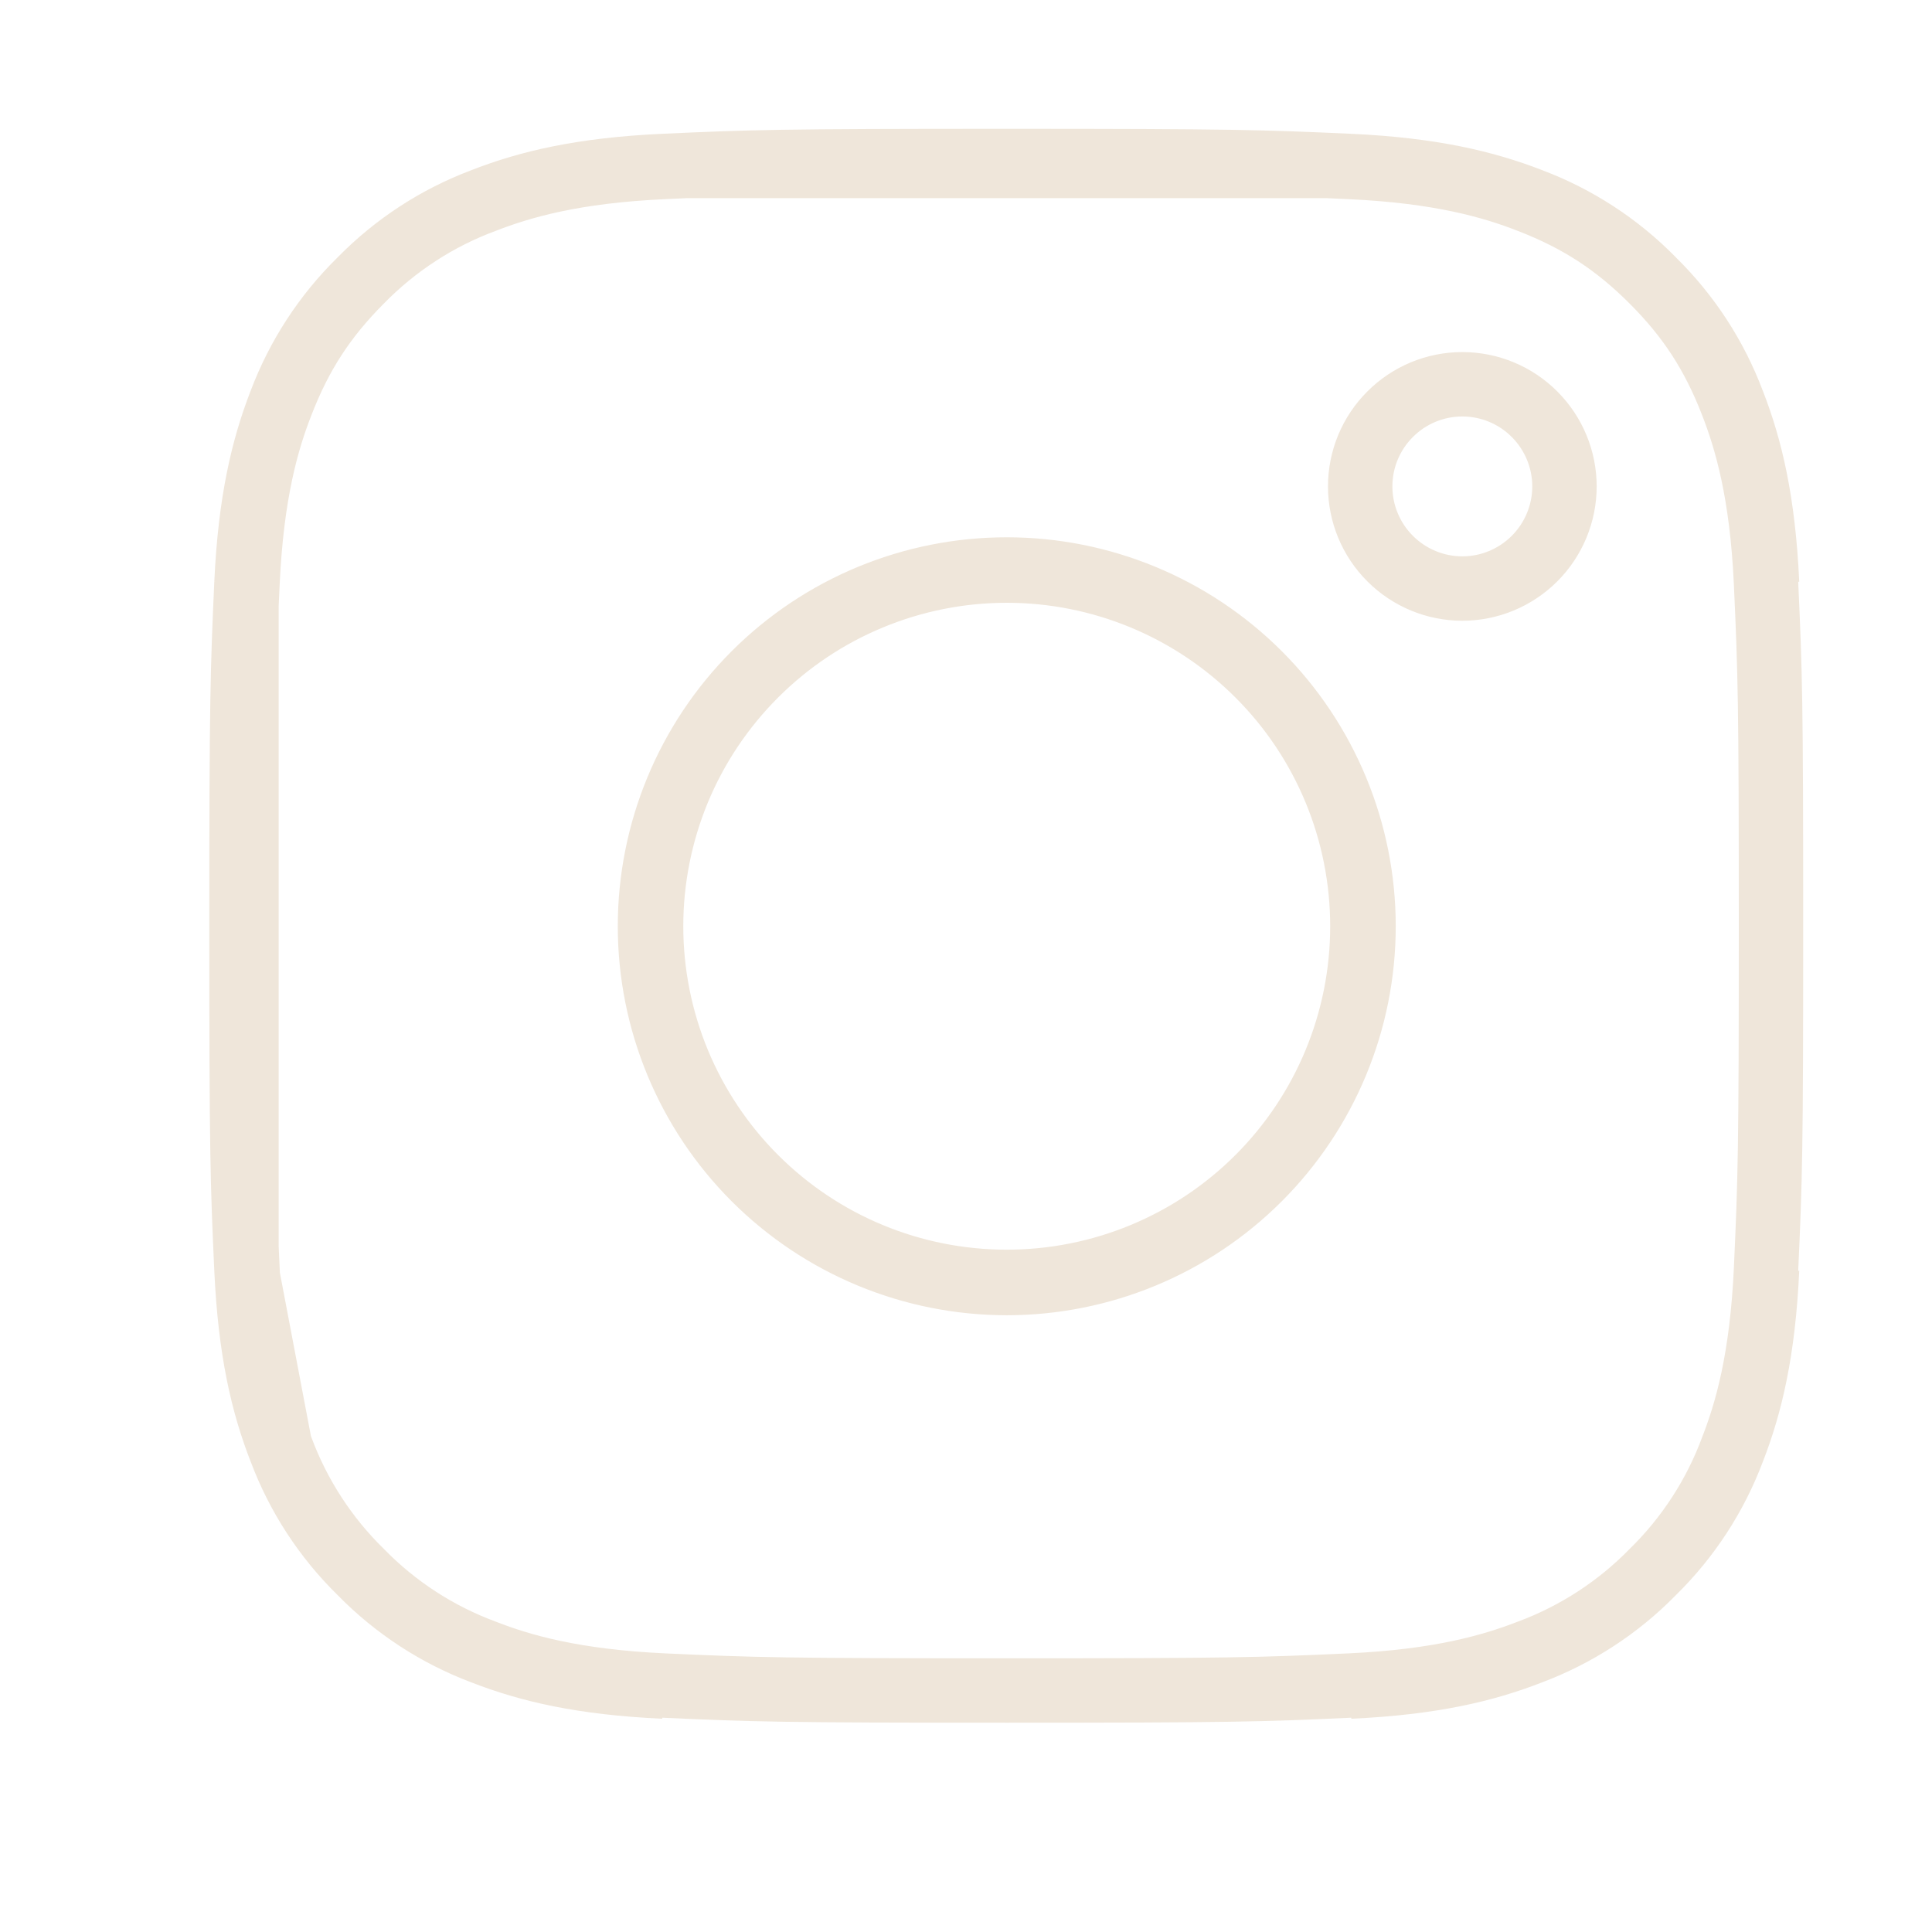 <?xml version="1.0" encoding="UTF-8"?> <svg xmlns="http://www.w3.org/2000/svg" width="30" height="30" viewBox="0 0 30 30" fill="none"><path d="M3.827 9.056C3.886 7.778 4.086 6.954 4.356 6.255L4.36 6.245C4.628 5.534 5.048 4.889 5.59 4.356L5.598 4.349L5.605 4.341C6.139 3.798 6.784 3.378 7.495 3.111L7.507 3.106C8.205 2.835 9.027 2.636 10.306 2.577M3.827 9.056C3.766 10.421 3.75 10.844 3.75 14.383C3.75 17.923 3.765 18.345 3.827 19.71M3.827 9.056L3.827 9.4M4.361 22.521C4.628 23.232 5.048 23.877 5.591 24.41L5.599 24.418L5.606 24.425C6.139 24.968 6.784 25.388 7.495 25.656L7.506 25.66C8.204 25.931 9.027 26.13 10.306 26.189M4.361 22.521L4.356 22.509C4.085 21.811 3.886 20.989 3.827 19.71M4.361 22.521L4.345 22.436M3.827 19.71L3.848 19.82M3.827 19.71L3.827 19.365M4.345 22.436L3.848 19.82M4.345 22.436C4.134 21.879 3.917 21.101 3.848 19.82M4.345 22.436C4.352 22.456 4.36 22.475 4.367 22.494C4.635 23.216 5.059 23.869 5.609 24.407C6.146 24.957 6.799 25.381 7.52 25.648C8.099 25.874 8.915 26.109 10.305 26.173C11.709 26.237 12.143 26.25 15.633 26.25C19.123 26.25 19.557 26.237 20.961 26.173C22.353 26.109 23.168 25.872 23.744 25.649C24.466 25.381 25.119 24.957 25.657 24.407C26.207 23.869 26.631 23.216 26.898 22.495C27.124 21.916 27.359 21.101 27.423 19.71C27.487 18.307 27.5 17.872 27.5 14.383C27.5 10.893 27.487 10.459 27.423 9.055C27.359 7.655 27.12 6.84 26.895 6.262C26.601 5.504 26.229 4.93 25.656 4.358C25.085 3.787 24.513 3.415 23.754 3.121C23.175 2.894 22.358 2.657 20.961 2.593C20.839 2.587 20.725 2.582 20.615 2.577M3.848 19.82C3.846 19.784 3.844 19.748 3.843 19.711C3.837 19.589 3.832 19.475 3.827 19.365M10.306 2.577C11.671 2.515 12.094 2.5 15.633 2.5C19.172 2.5 19.595 2.516 20.959 2.577M10.306 2.577L10.651 2.577M20.959 2.577L20.615 2.577M20.959 2.577C22.237 2.636 23.061 2.836 23.761 3.106L23.77 3.11C24.482 3.378 25.127 3.798 25.66 4.34L25.667 4.348L25.674 4.355C26.217 4.888 26.637 5.533 26.905 6.245L26.91 6.257C27.181 6.955 27.38 7.777 27.439 9.056M10.651 2.577L20.615 2.577M10.651 2.577C11.807 2.527 12.446 2.516 15.633 2.516C18.82 2.516 19.459 2.527 20.615 2.577M10.651 2.577C10.541 2.582 10.427 2.587 10.305 2.593C8.913 2.656 8.098 2.893 7.521 3.117C6.797 3.385 6.142 3.812 5.602 4.365C5.035 4.934 4.664 5.505 4.371 6.262C4.144 6.841 3.907 7.658 3.843 9.055C3.837 9.177 3.832 9.291 3.827 9.4M27.439 19.71C27.38 20.988 27.181 21.811 26.91 22.51L26.906 22.52C26.638 23.232 26.218 23.877 25.675 24.41L25.668 24.417L25.66 24.425C25.127 24.968 24.482 25.387 23.771 25.655L23.759 25.66C23.061 25.931 22.239 26.13 20.96 26.189M3.827 19.365C3.777 18.209 3.766 17.57 3.766 14.383C3.766 11.195 3.777 10.557 3.827 9.4M3.827 19.365L3.827 9.4M13.519 19.485C14.189 19.763 14.908 19.905 15.633 19.905C17.098 19.905 18.502 19.324 19.538 18.288C20.574 17.252 21.155 15.848 21.155 14.383C21.155 12.918 20.574 11.513 19.538 10.478C18.502 9.442 17.098 8.86 15.633 8.86C14.908 8.86 14.189 9.003 13.519 9.281C12.849 9.558 12.241 9.965 11.728 10.478C11.215 10.991 10.808 11.599 10.53 12.269C10.253 12.939 10.11 13.658 10.11 14.383C10.11 15.108 10.253 15.826 10.53 16.496C10.808 17.166 11.215 17.775 11.728 18.288C12.241 18.801 12.849 19.208 13.519 19.485ZM11.715 10.465C12.754 9.426 14.164 8.843 15.633 8.843C17.102 8.843 18.511 9.426 19.55 10.465C20.589 11.504 21.173 12.914 21.173 14.383C21.173 15.852 20.589 17.261 19.55 18.3C18.511 19.339 17.102 19.923 15.633 19.923C14.164 19.923 12.754 19.339 11.715 18.3C10.676 17.261 10.093 15.852 10.093 14.383C10.093 12.914 10.676 11.504 11.715 10.465ZM24.293 7.553C24.293 7.973 24.125 8.377 23.828 8.674C23.531 8.971 23.127 9.139 22.707 9.139C22.286 9.139 21.883 8.971 21.586 8.674C21.288 8.377 21.121 7.973 21.121 7.553C21.121 7.132 21.288 6.729 21.586 6.432C21.883 6.134 22.286 5.967 22.707 5.967C23.127 5.967 23.531 6.134 23.828 6.432C24.125 6.729 24.293 7.132 24.293 7.553Z" stroke="#EFE6DA" stroke-linejoin="round"></path></svg> 